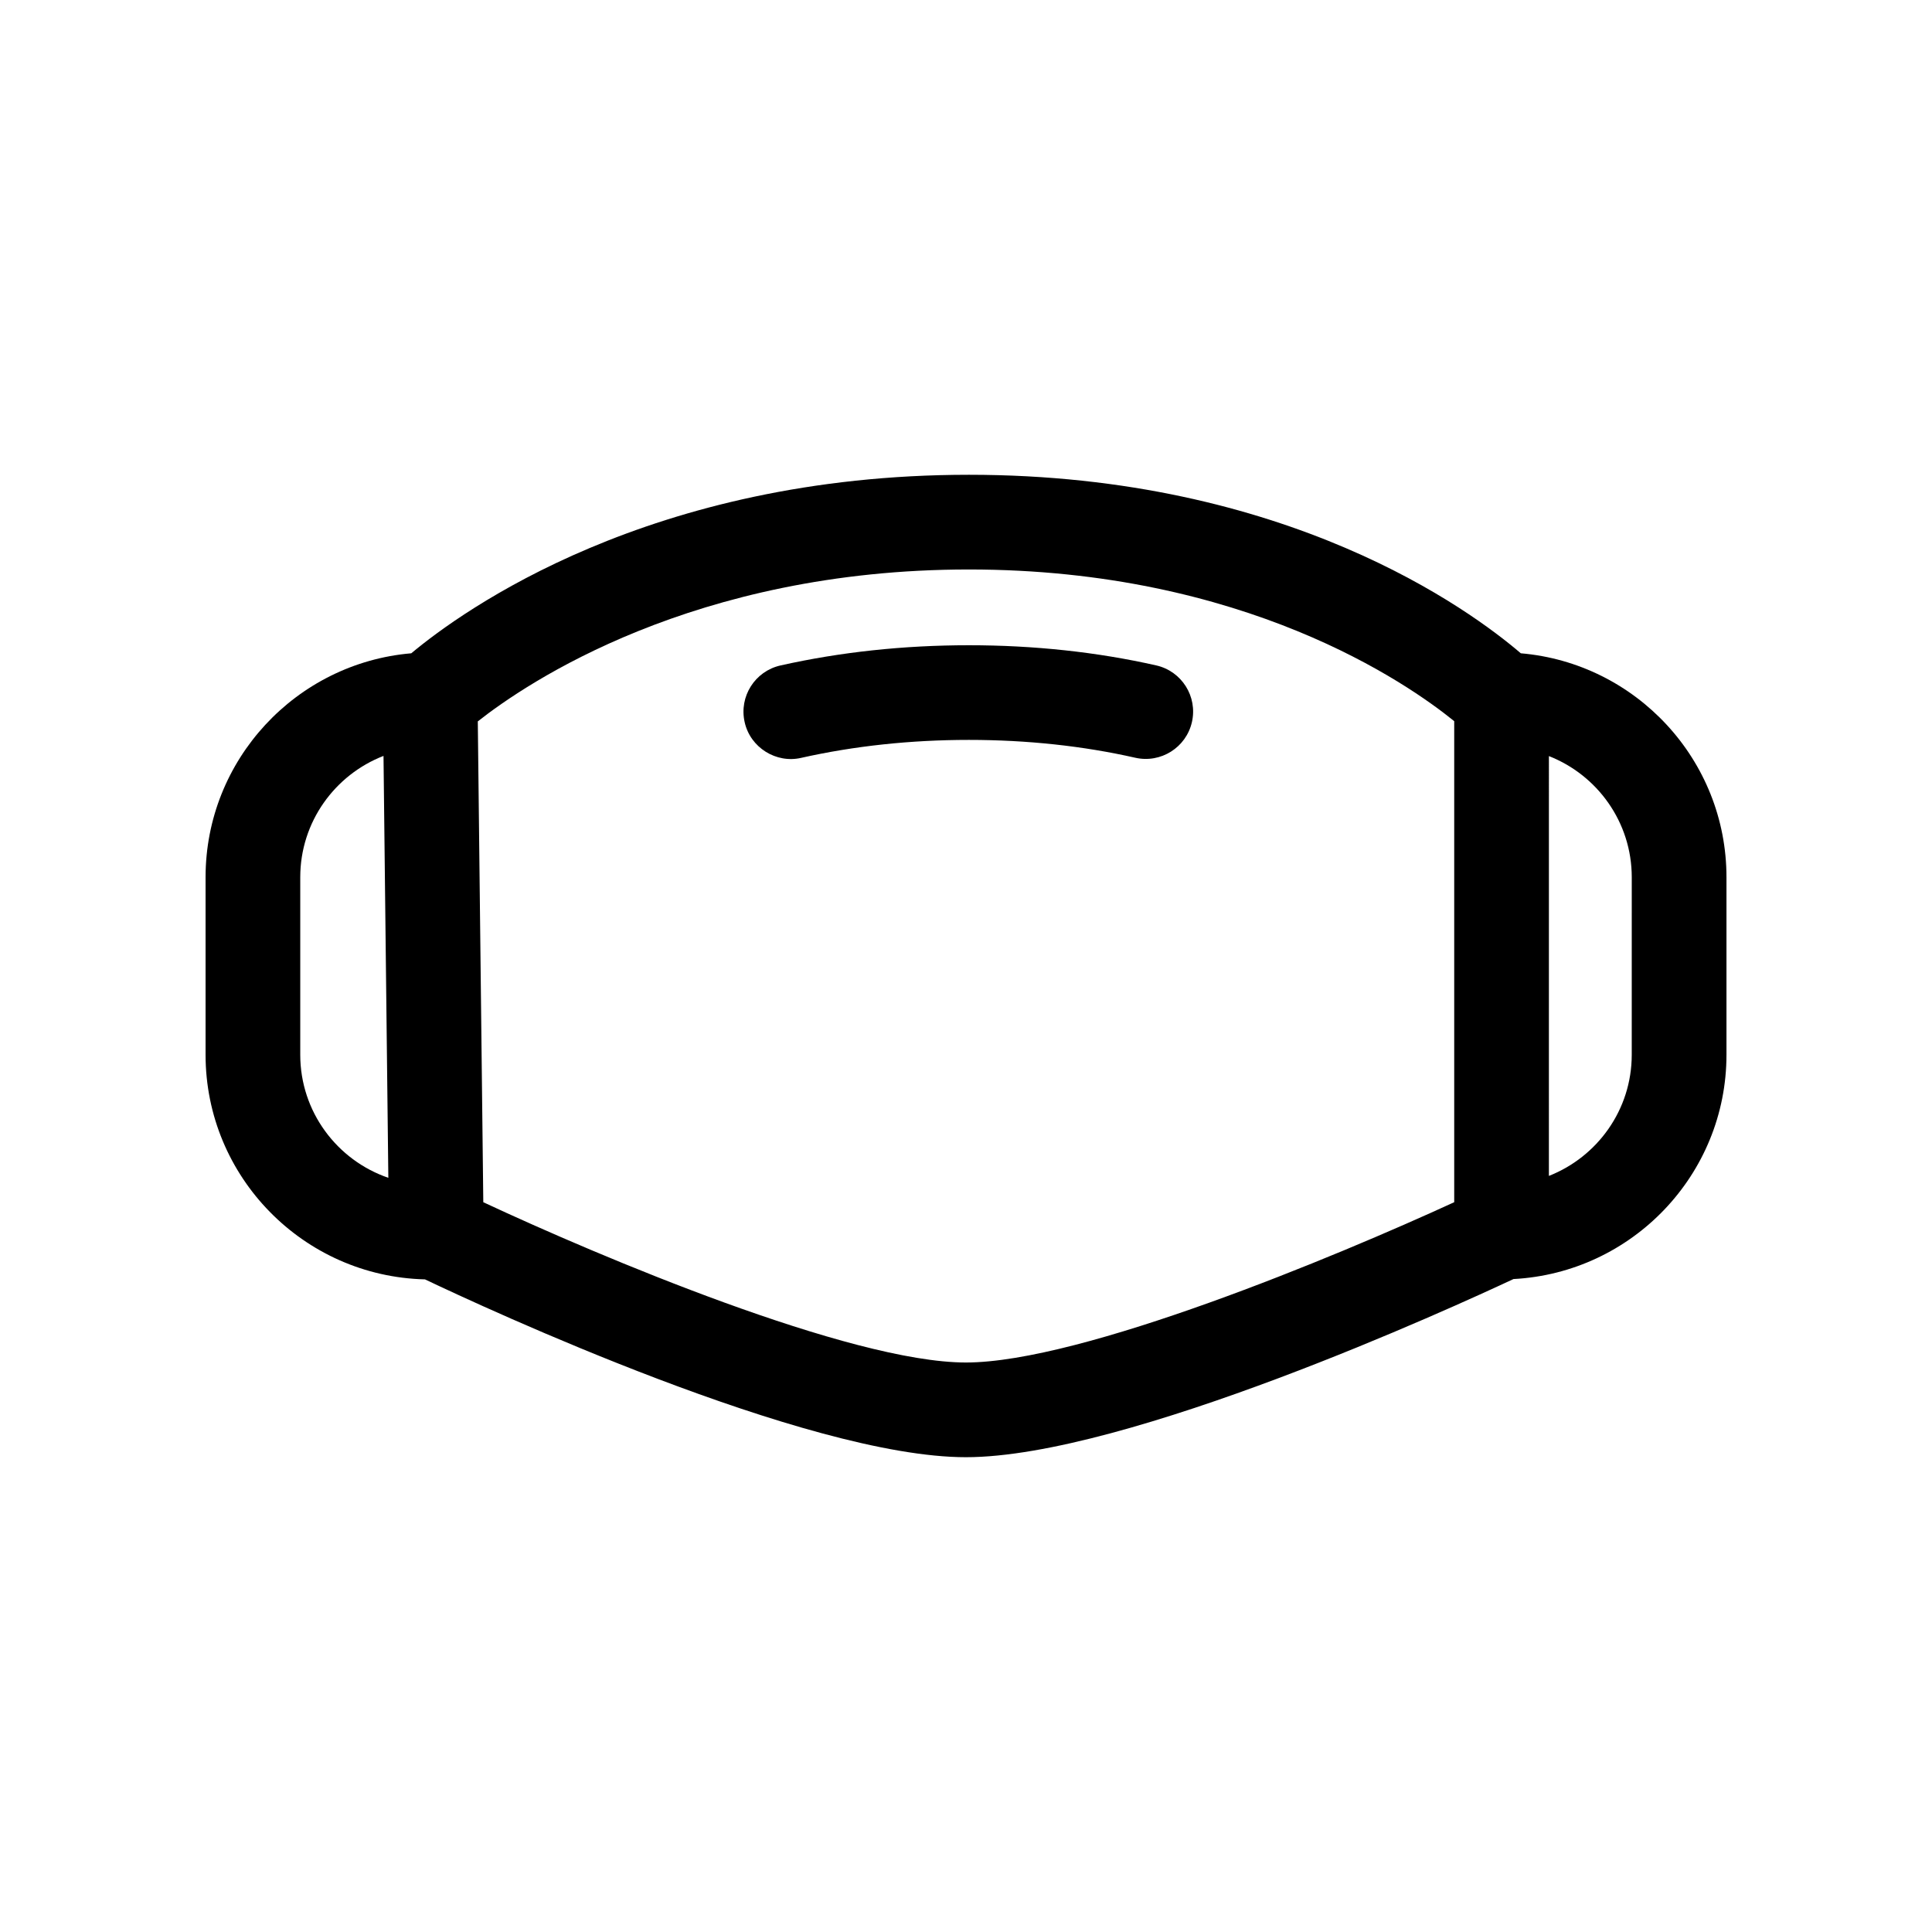 <?xml version="1.0" encoding="UTF-8"?>
<!-- Uploaded to: SVG Repo, www.svgrepo.com, Generator: SVG Repo Mixer Tools -->
<svg fill="#000000" width="800px" height="800px" version="1.1" viewBox="144 144 512 512" xmlns="http://www.w3.org/2000/svg">
 <g>
  <path d="m450.41 320.34c-15.684-3.547-32.387-5.344-49.645-5.344-17.289 0-34.094 1.805-49.938 5.359-6.762 1.523-11.008 8.227-9.492 14.992 1.492 6.812 8.41 11.027 14.992 9.492 14.043-3.152 28.996-4.758 44.438-4.758 15.395 0 30.234 1.594 44.102 4.731 6.742 1.523 13.477-2.707 15.008-9.465 1.535-6.758-2.703-13.48-9.465-15.008z"/>
  <path d="m547.03 317.13c-13.355-11.441-61.945-47.309-146.26-47.309-84.543 0-134.3 36.047-147.78 47.309-30.48 2.594-54.512 28.191-54.512 59.344v47.051c0 32.371 25.957 58.738 58.145 59.523 15.805 7.523 101.02 47.125 143.35 47.125 42.508 0 129.71-39.988 145.11-47.211 31.395-1.656 56.449-27.645 56.449-59.445v-47.051c0-31.133-24.02-56.73-54.492-59.336zm-323.46 106.39v-47.051c0-14.637 9.176-27.141 22.062-32.145l1.281 111.81c-13.562-4.648-23.344-17.492-23.344-32.613zm48.508 39.086-1.457-127.43c12.871-10.16 57.184-40.258 130.15-40.258 73.016 0 116.23 30.148 128.61 40.199v127.48c-31.277 14.379-98.738 42.48-129.41 42.48-30.637-0.004-97.141-28.113-127.89-42.477zm304.35-39.086c0 14.594-9.125 27.074-21.957 32.109l0.004-111.26c12.832 5.031 21.957 17.512 21.957 32.109z"/>
 </g>
</svg>